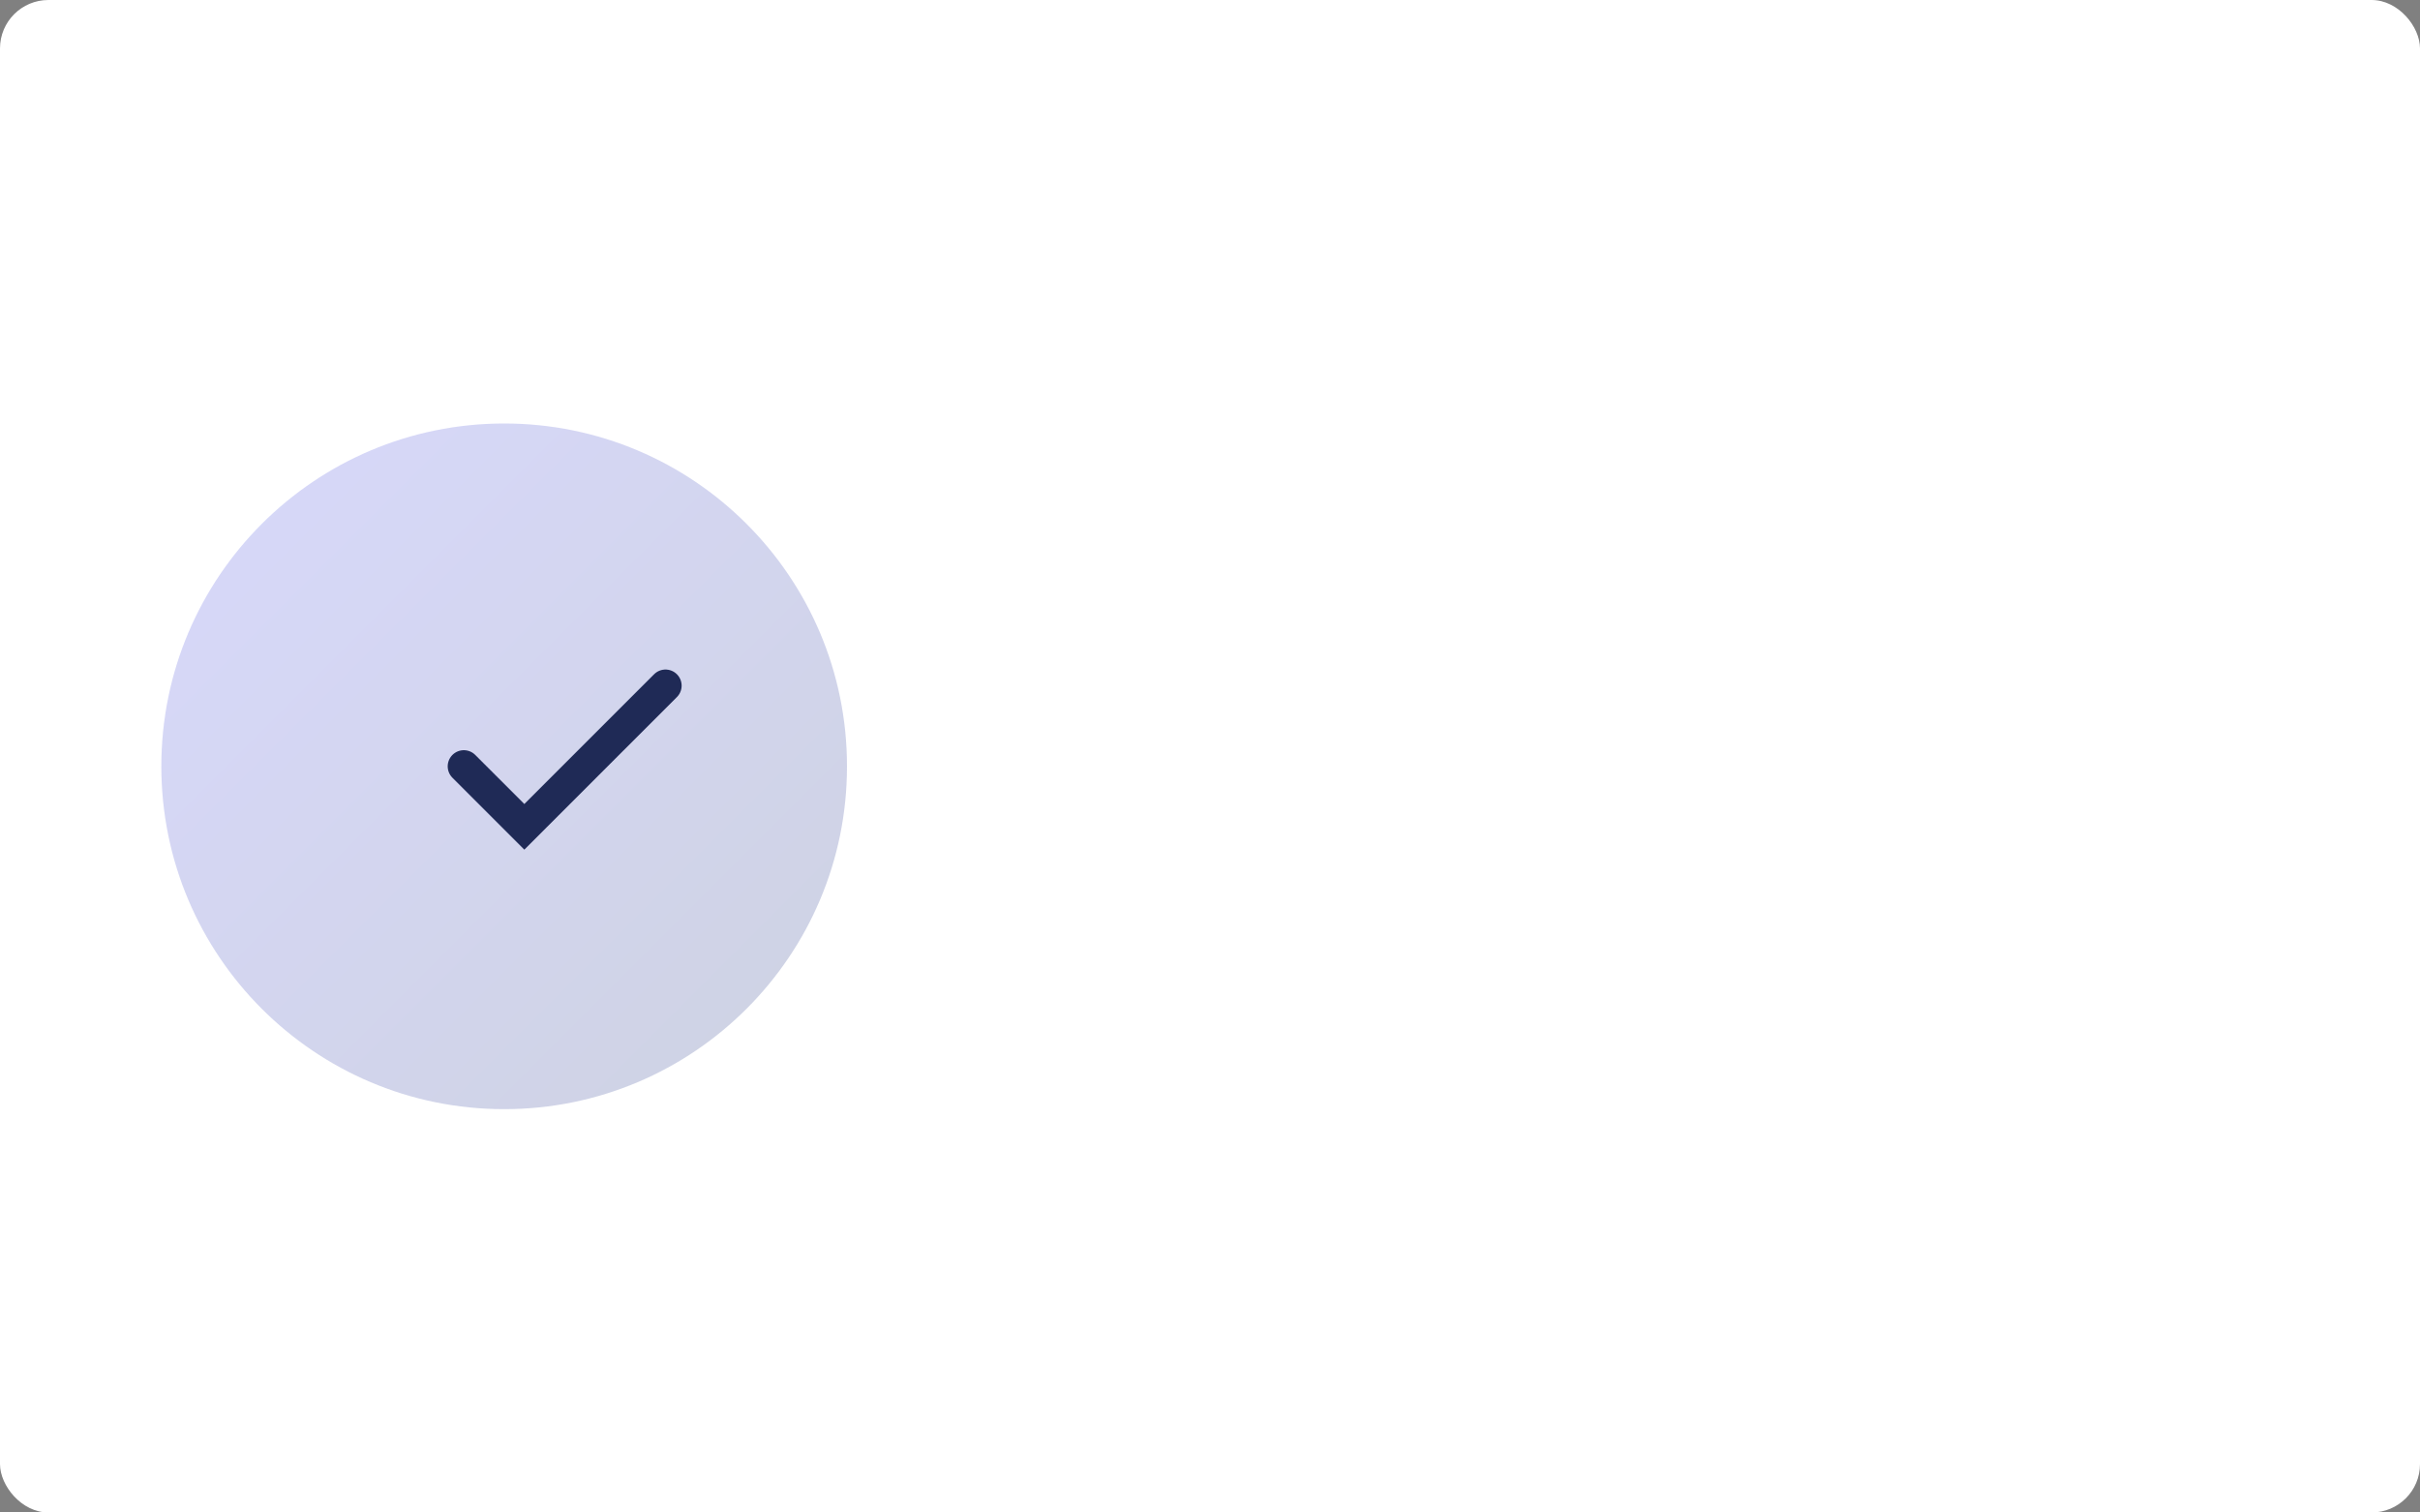 <svg xmlns="http://www.w3.org/2000/svg" viewBox="0 0 1200 750"><rect x="0" y="0" width="1200" height="750" fill="#808080" stroke="none"/><rect width="1200" height="750" fill="#fff" rx="24"/><defs><linearGradient id="a" x1="0" x2="1" y1="0" y2="1"><stop offset="0" stop-color="#6366f1"/><stop offset="1" stop-color="#3a4b8a"/></linearGradient></defs><circle cx="250" cy="380" r="170" fill="url(#a)" opacity=".25"/><path fill="none" stroke="#1f2a56" stroke-linecap="round" stroke-width="16" d="m230 380 30 30 70-70"/></svg>